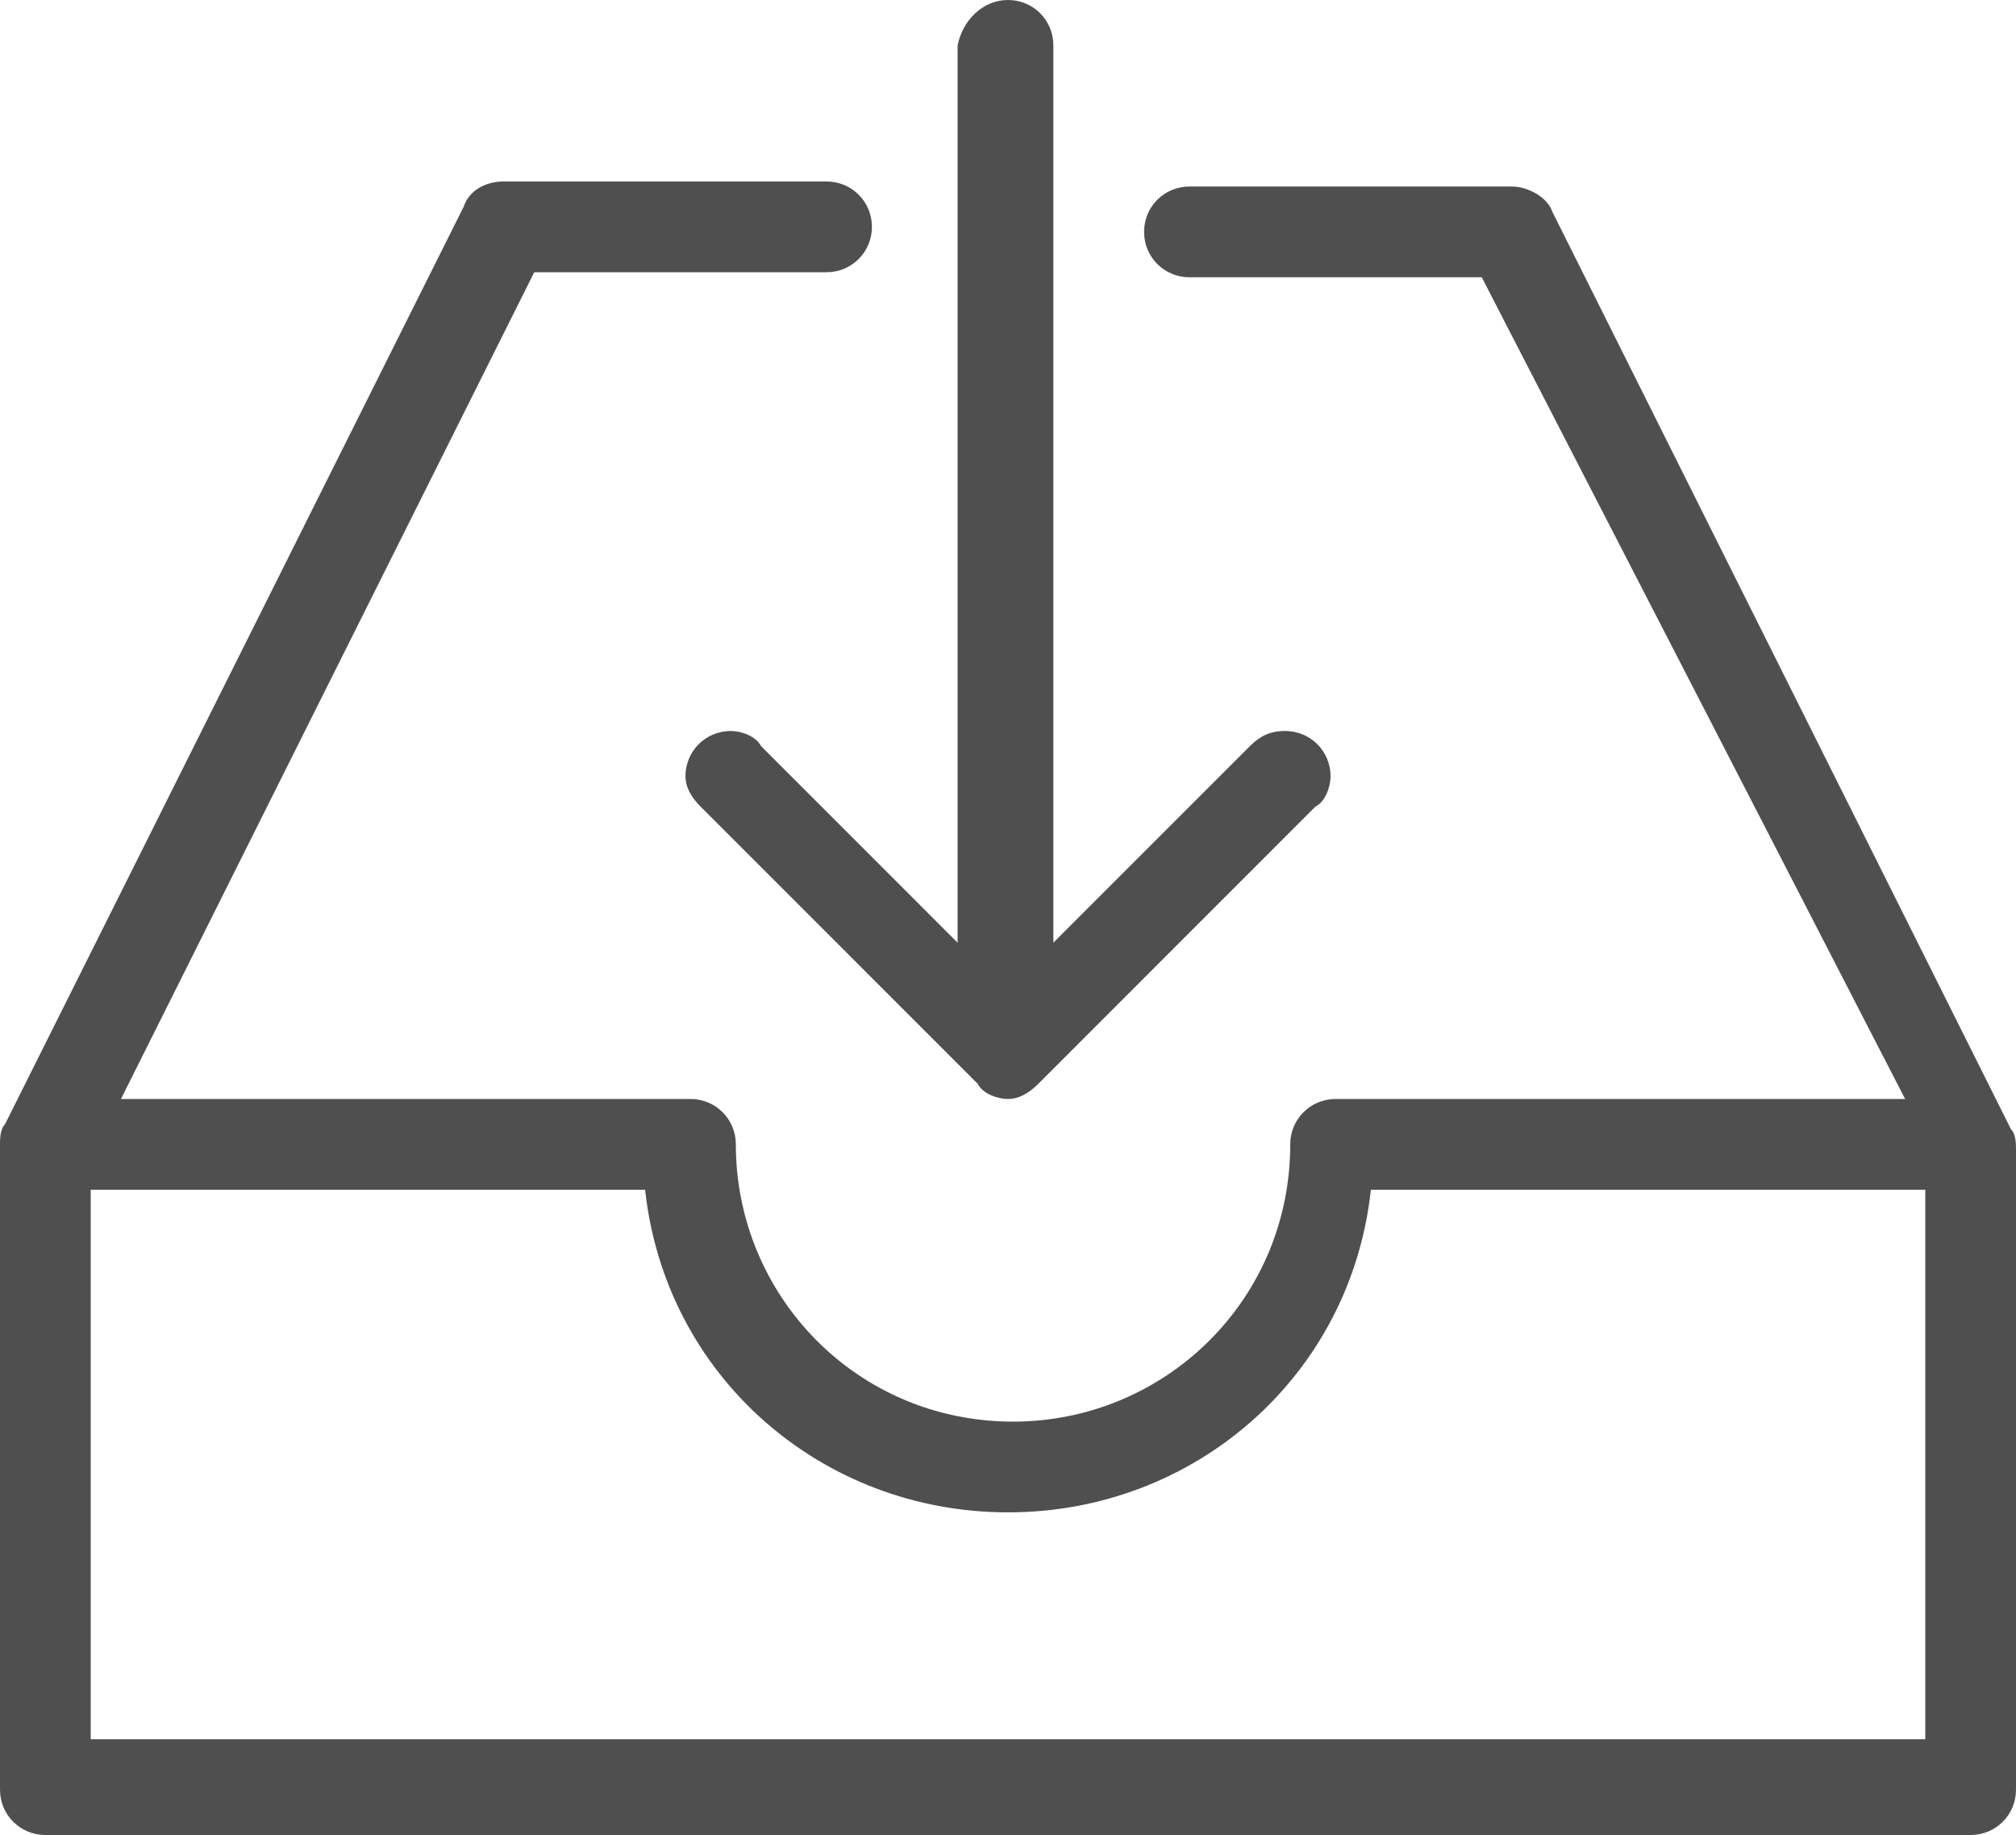 <?xml version="1.0" encoding="utf-8"?>
<!-- Generator: Adobe Illustrator 26.3.1, SVG Export Plug-In . SVG Version: 6.00 Build 0)  -->
<svg version="1.1" id="Layer_1" xmlns="http://www.w3.org/2000/svg" xmlns:xlink="http://www.w3.org/1999/xlink" x="0px" y="0px"
	 viewBox="0 0 40 36.4" style="enable-background:new 0 0 40 36.4;" xml:space="preserve">
<style type="text/css">
	.st0{fill-rule:evenodd;clip-rule:evenodd;fill:#4F4F4F;}
</style>
<path id="icon_easyadditions" class="st0" d="M40,35.5c0,0.5-0.4,0.9-0.9,0.9c0,0,0,0,0,0H0.9C0.4,36.4,0,36,0,35.5c0,0,0,0,0,0
	V22.7c0-0.1,0-0.3,0.1-0.4h0L9.2,4.1h0C9.3,3.8,9.6,3.6,10,3.6h6.4c0.5,0,0.9,0.4,0.9,0.9c0,0.5-0.4,0.9-0.9,0.9c0,0,0,0,0,0h-5.8
	L2.4,21.8h11.3c0.5,0,0.9,0.4,0.9,0.9c0,0,0,0,0,0c0,3,2.4,5.5,5.5,5.5c0,0,0,0,0,0c3,0,5.5-2.4,5.5-5.5c0,0,0,0,0,0
	c0-0.5,0.4-0.9,0.9-0.9c0,0,0,0,0,0h11.3L29.4,5.5h-5.8c-0.5,0-0.9-0.4-0.9-0.9c0,0,0,0,0,0c0-0.5,0.4-0.9,0.9-0.9H30
	c0.3,0,0.7,0.2,0.8,0.5h0l9.1,18.2h0c0.1,0.1,0.1,0.3,0.1,0.4L40,35.5z M38.2,23.6h-11C26.8,27.3,23.7,30,20,30
	c-3.7,0-6.8-2.7-7.2-6.4h-11v10.9h36.4V23.6z M25.5,14.5c0.5,0,0.9,0.4,0.9,0.9c0,0.2-0.1,0.5-0.3,0.6l-5.5,5.5l0,0
	c-0.2,0.2-0.4,0.3-0.6,0.3c-0.2,0-0.5-0.1-0.6-0.3l0,0l-5.5-5.5l0,0c-0.2-0.2-0.3-0.4-0.3-0.6c0-0.5,0.4-0.9,0.9-0.9
	c0.2,0,0.5,0.1,0.6,0.3l3.9,3.9V0.9C19.1,0.4,19.5,0,20,0c0,0,0,0,0,0c0.5,0,0.9,0.4,0.9,0.9c0,0,0,0,0,0v17.8l3.9-3.9
	C25,14.6,25.2,14.5,25.5,14.5L25.5,14.5z"/>
</svg>
